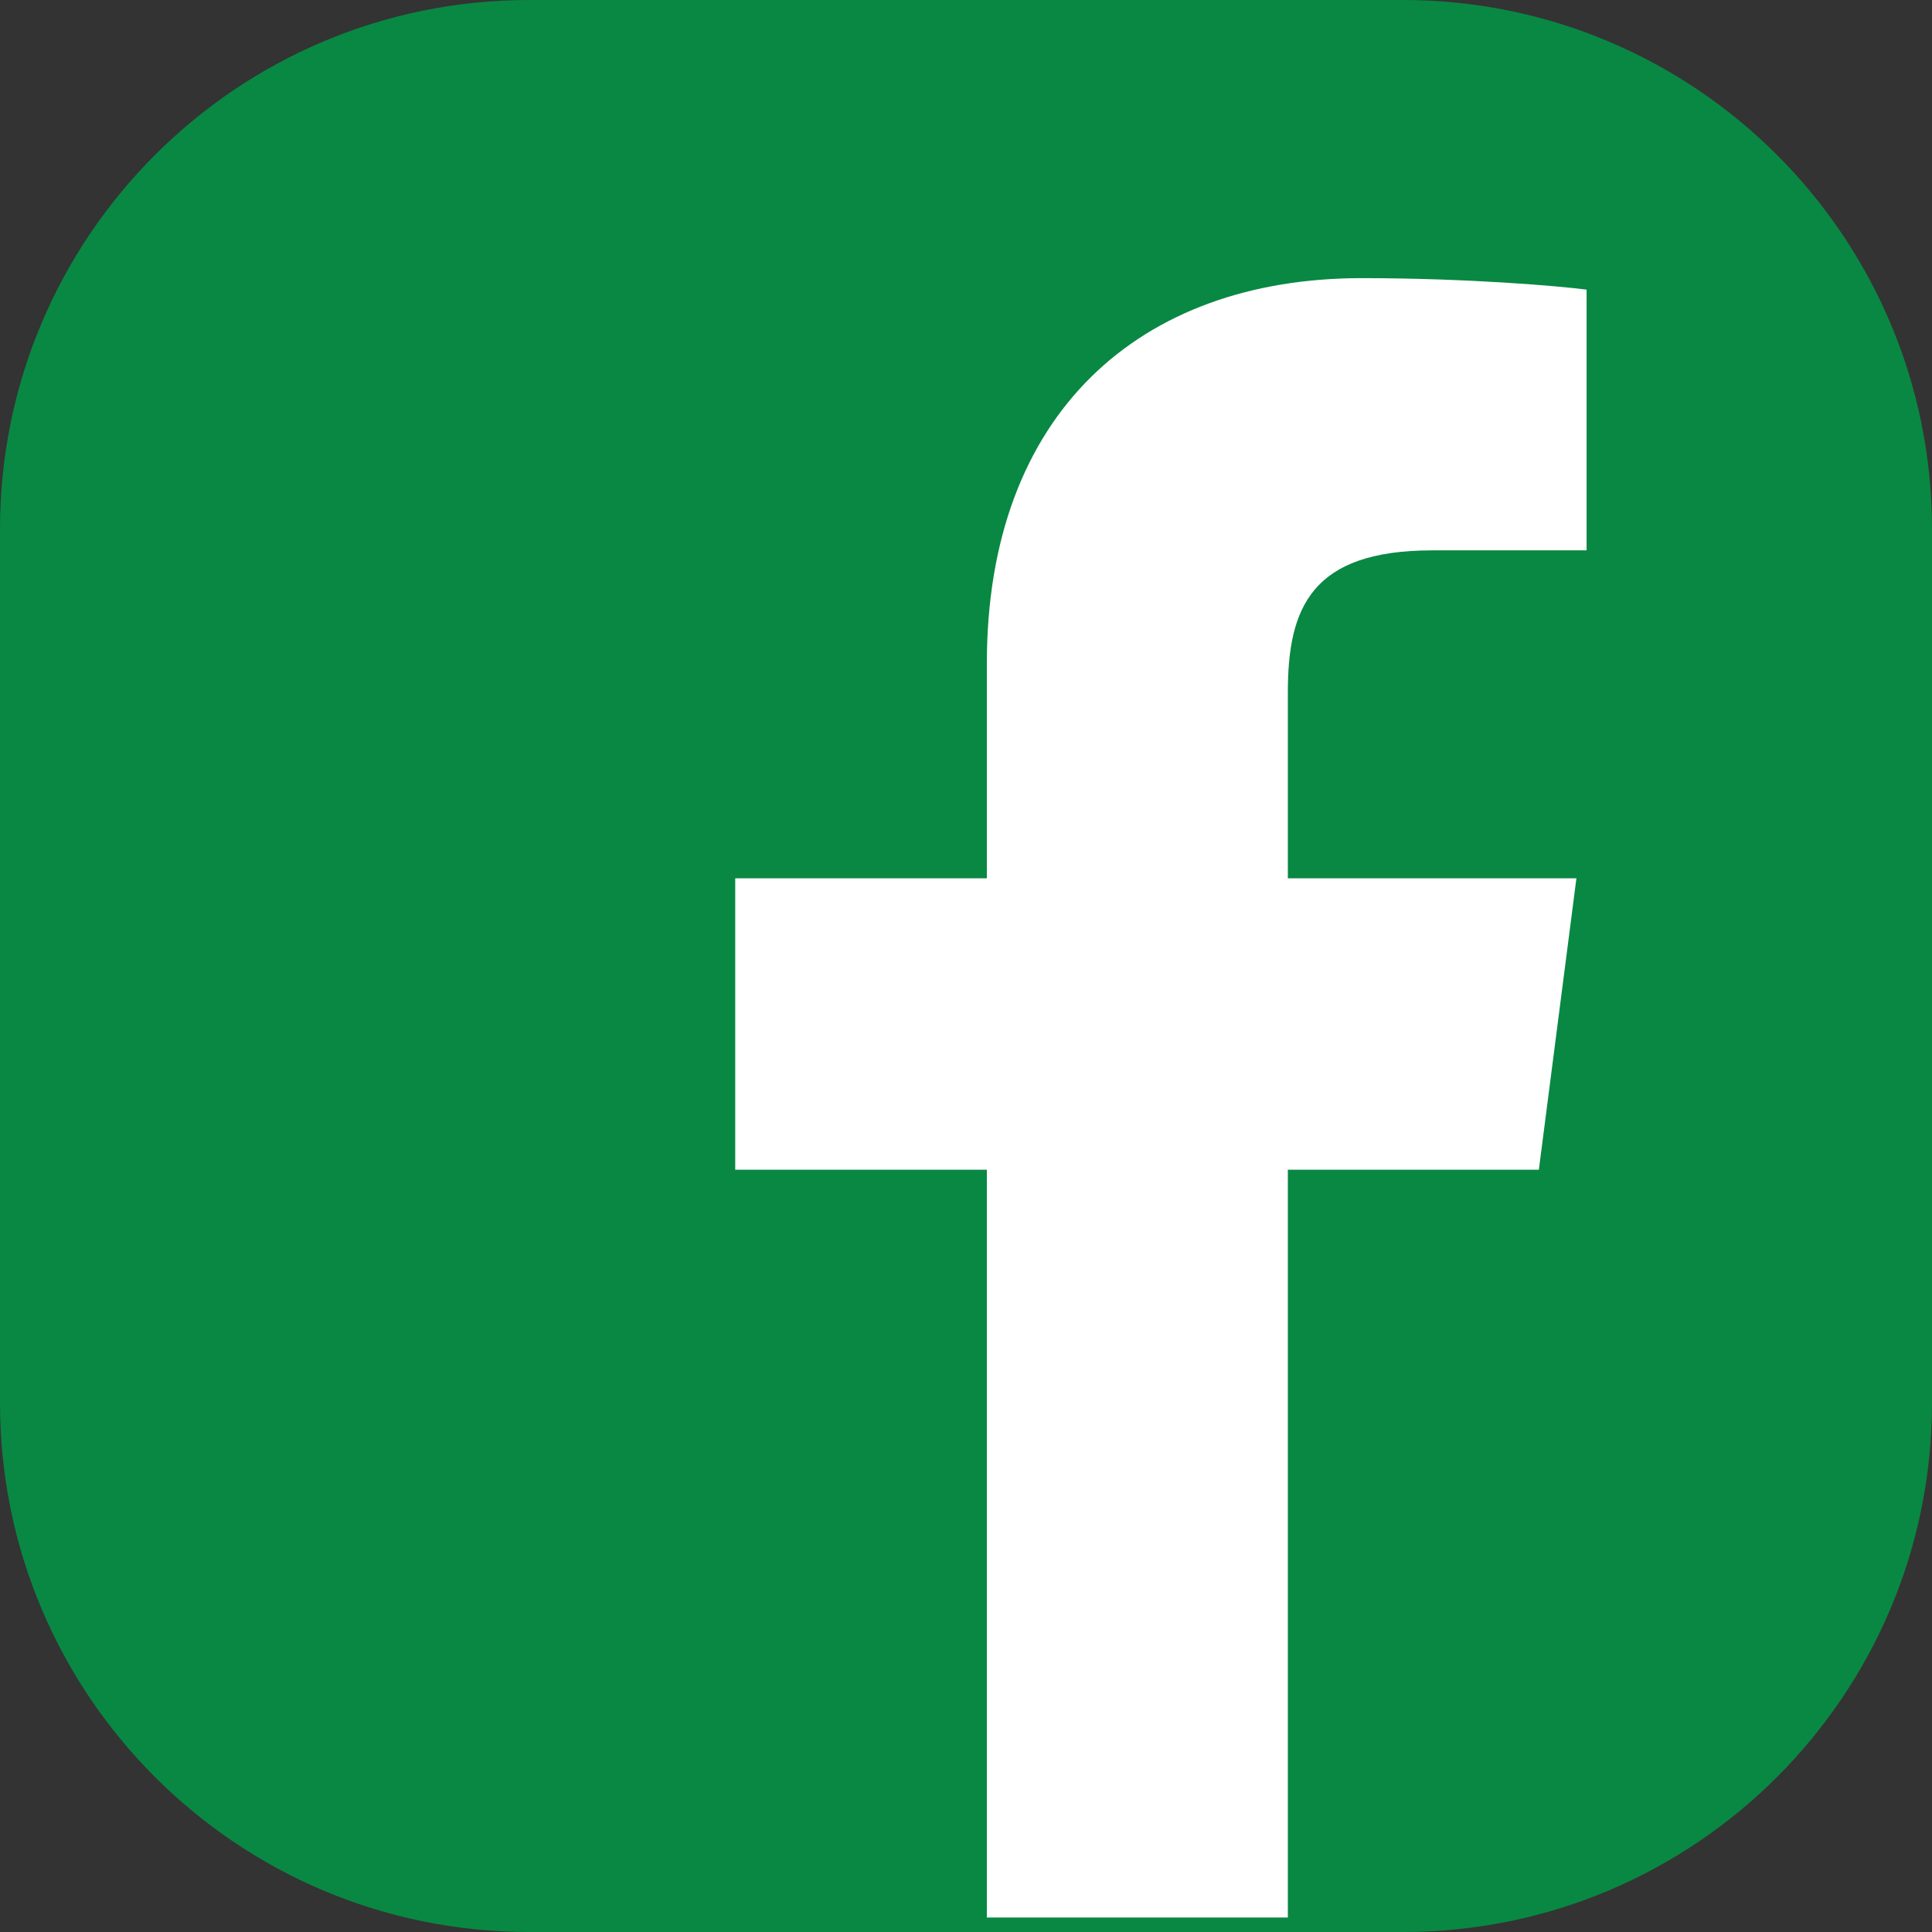 <?xml version="1.0" encoding="UTF-8"?><svg id="Layer_1" xmlns="http://www.w3.org/2000/svg" viewBox="0 0 378 378"><rect x="0" y="0" width="378" height="378" fill="#333333" stroke="none"/><defs><style>.cls-1{fill:#098843;}.cls-1,.cls-2{stroke-width:0px;}.cls-2{fill:#fff;}</style></defs><path class="cls-1" d="M274.48,0H103.52C46.35,0,0,46.35,0,103.52v170.96c0,57.17,46.35,103.52,103.52,103.52h170.96c57.17,0,103.52-46.35,103.52-103.52V103.52c0-57.17-46.35-103.52-103.52-103.52ZM311.99,306.23h-69.51c-1.33,0-2.58-.62-3.37-1.69l-67.66-90.26-83.83,90.59c-.8.86-1.92,1.35-3.09,1.35h-15.69c-1.79,0-2.72-2.13-1.51-3.44l94.17-101.77-95.01-126.75c-1.01-1.35-.05-3.28,1.64-3.28h69.51c1.33,0,2.58.62,3.37,1.69l62.32,83.13,77.24-83.47c.8-.86,1.92-1.35,3.09-1.35h15.69c1.79,0,2.72,2.13,1.51,3.44l-87.58,94.65,100.35,133.87c1.01,1.35.05,3.28-1.64,3.28h0Z"/><rect class="cls-1" x="51.39" y="58.97" width="284.97" height="265.26" rx="12" ry="12"/><path class="cls-2" d="M251.97,375.17v-146.31h49.11l7.35-57.02h-56.46v-36.4c0-16.51,4.58-27.76,28.26-27.76h30.19v-51.01c-5.22-.69-23.15-2.25-44-2.25-43.53,0-73.34,26.57-73.34,75.37v42.05h-49.23v57.02h49.23v146.31h58.88Z"/></svg>